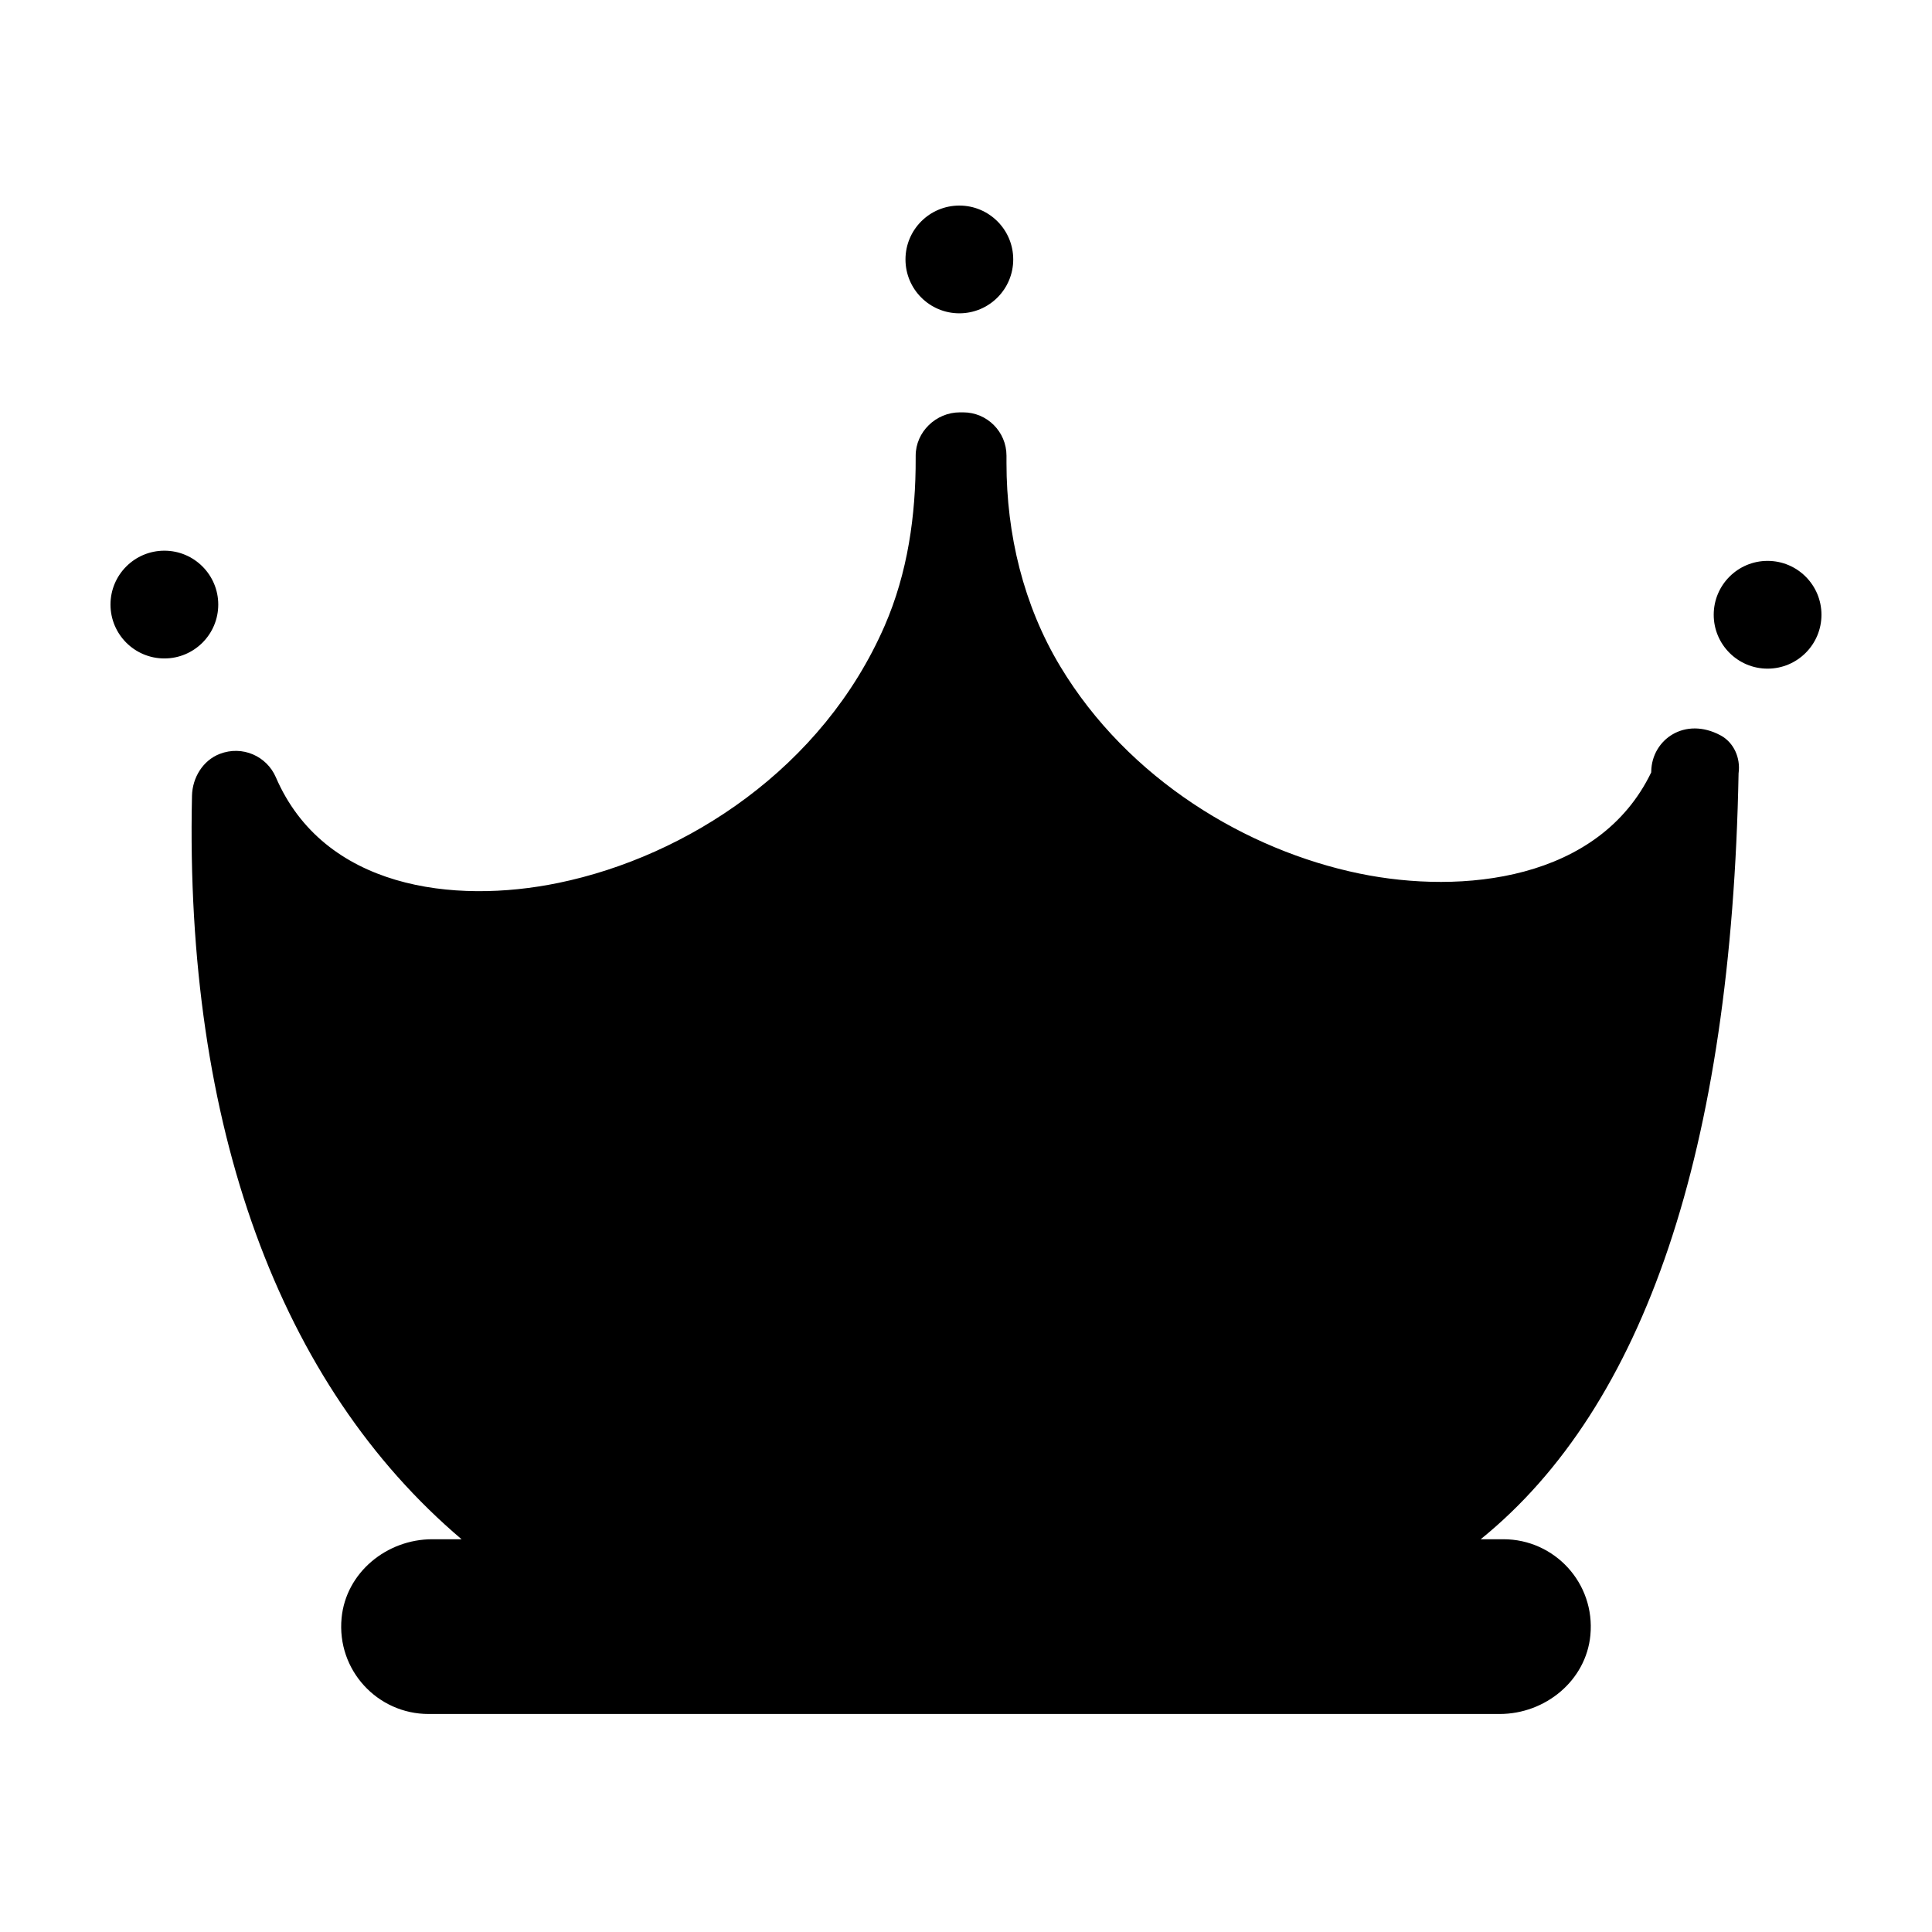 <?xml version="1.0" encoding="UTF-8"?>
<!-- Uploaded to: SVG Repo, www.svgrepo.com, Generator: SVG Repo Mixer Tools -->
<svg fill="#000000" width="800px" height="800px" version="1.1" viewBox="144 144 512 512" xmlns="http://www.w3.org/2000/svg">
 <path d="m612.43 292.64c-7.887 0-14.277 6.391-14.277 14.277s6.391 14.281 14.277 14.281c7.887 0 14.277-6.394 14.277-14.281s-6.391-14.277-14.277-14.277m-214.19-65.609c7.887 0 14.277-6.391 14.277-14.277 0-7.887-6.391-14.277-14.277-14.277-7.887 0-14.277 6.391-14.277 14.277 0 7.887 6.391 14.277 14.277 14.277m-196.4 77.188c0-7.887-6.391-14.281-14.277-14.281-7.887 0-14.281 6.394-14.281 14.281s6.394 14.277 14.281 14.277c7.887 0 14.277-6.391 14.277-14.277m402.91 44.621-0.008 0.035c-1.879 99.777-24.84 167.81-68.344 203.04h6.019c13.543 0 24.367 11.621 23.051 25.434-1.148 12.035-11.949 20.875-24.047 20.875h-283.85c-13.539 0-24.367-11.617-23.047-25.43 1.148-12.039 11.949-20.879 24.039-20.879h7.758c-48.191-40.863-73.387-109.38-71.441-197.04 0.109-4.793 2.894-9.371 7.371-11.09 5.977-2.297 12.426 0.578 14.852 6.199 12.688 29.414 47.02 33.754 74.926 27.988 34.047-7.027 70.02-30.457 86.426-68.156 6.07-13.953 8.262-29.215 8.207-44.426v-0.621c0-6.324 5.391-11.492 11.711-11.492h0.875c6.34 0 11.48 5.141 11.48 11.48v1.949c-0.004 18.887 4.5 37.691 14.238 53.875 18.008 29.945 49.41 48.754 79.312 54.922 27.262 5.621 63.461 1.852 77.305-26.801l0.012-0.328c0.18-8.41 8.941-14.566 18.387-9.484 3.523 1.898 5.297 5.988 4.766 9.953" fill-rule="evenodd"/>
</svg>